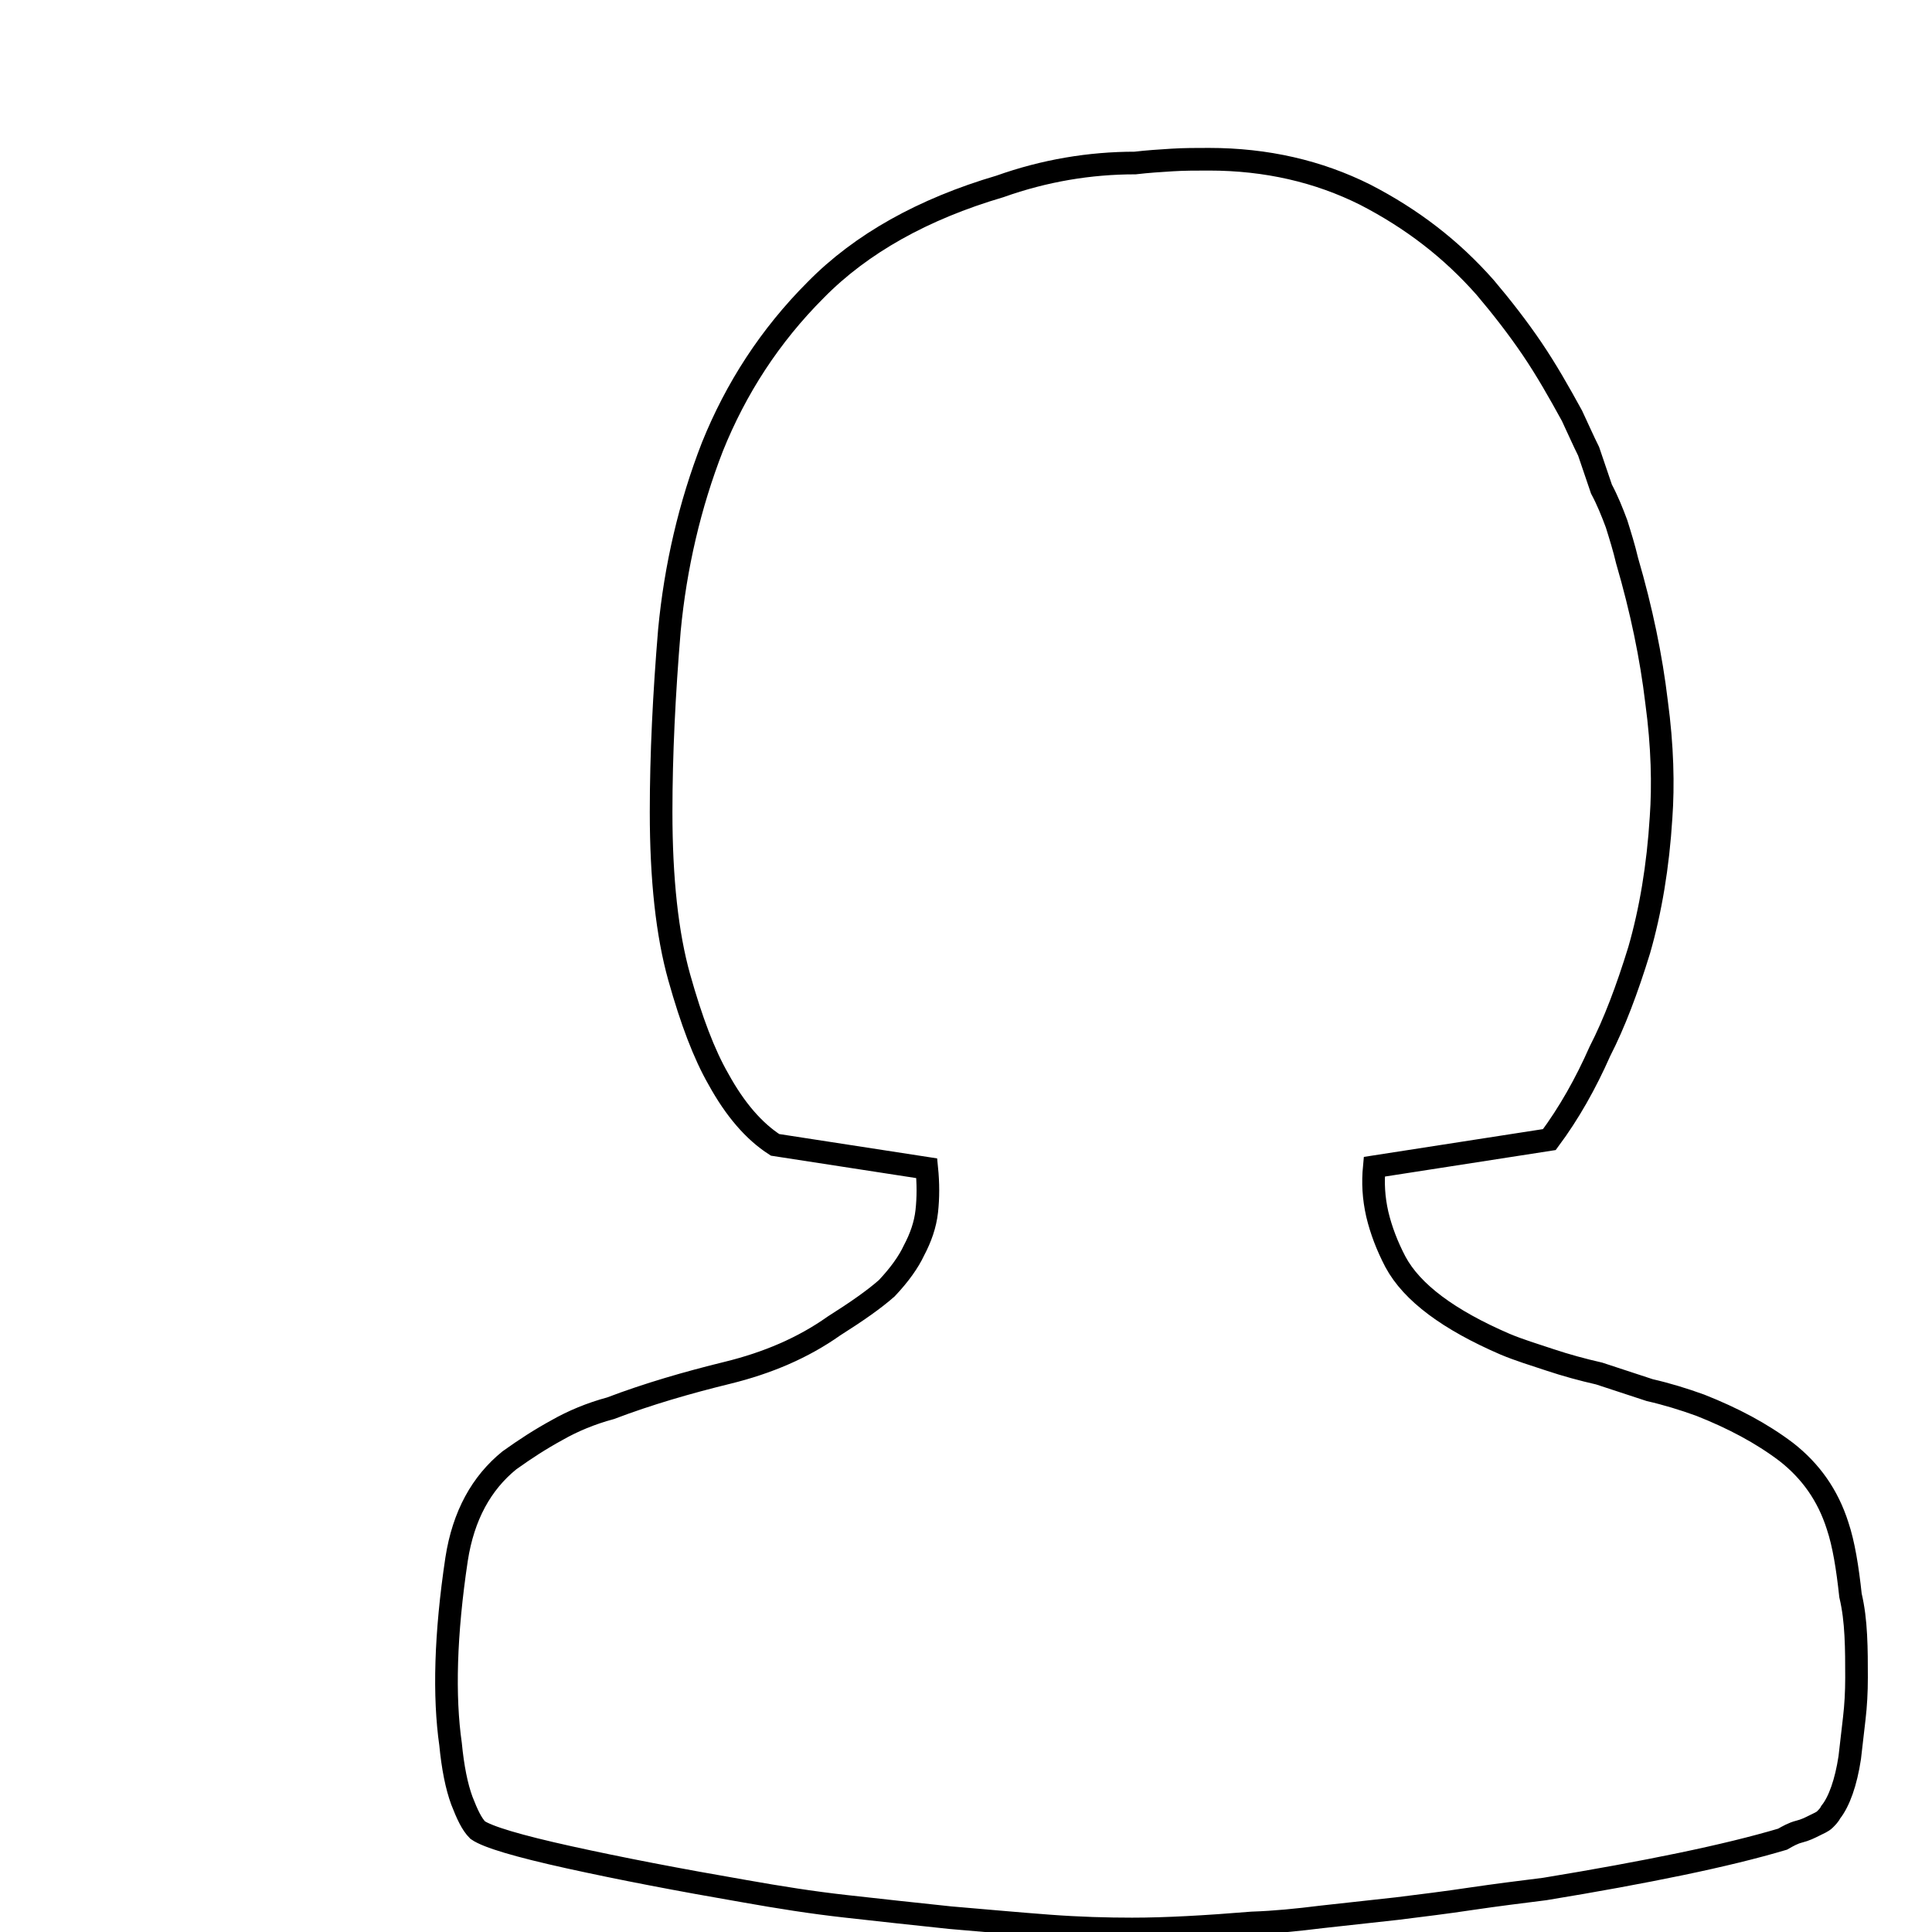 <?xml version="1.0" encoding="utf-8"?>
<!-- Svg Vector Icons : http://www.onlinewebfonts.com/icon -->
<!DOCTYPE svg PUBLIC "-//W3C//DTD SVG 1.1//EN" "http://www.w3.org/Graphics/SVG/1.1/DTD/svg11.dtd">
<svg version="1.1" xmlns="http://www.w3.org/2000/svg" xmlns:xlink="http://www.w3.org/1999/xlink" x="0px" y="0px" viewBox="0 0 256 256" enable-background="new 0 0 256 256" xml:space="preserve">
<g><g><path stroke-width="3" fill-opacity="0" stroke="#000000"  d="M10,0.3L10,0.3L10,0.3z"/><path stroke-width="3" fill-opacity="0" stroke="#000000"  d="M243.5,202.2c0.8,2.4,1.3,5.5,1.7,9.2c0.4,1.7,0.6,3.4,0.7,5.3c0.1,1.9,0.1,3.7,0.1,5.6c0,1.9-0.1,3.7-0.3,5.4c-0.2,1.8-0.4,3.5-0.6,5.2c-0.5,3.3-1.4,5.8-2.5,7.2c-0.2,0.4-0.5,0.7-0.8,1s-0.8,0.5-1.4,0.8s-1.2,0.6-2,0.8s-1.5,0.6-2.2,1c-3.7,1.1-8.2,2.2-13.5,3.3c-5.3,1.1-11.3,2.2-18,3.3c-3.2,0.4-6.4,0.8-9.8,1.3c-3.3,0.5-6.6,0.9-9.8,1.3l-10,1.1c-3.2,0.4-6.2,0.7-9.2,0.8c-6.1,0.5-11.4,0.8-15.9,0.8c-3.3,0-7-0.1-11-0.4c-4-0.3-8.4-0.7-13.1-1.1c-4.7-0.5-9.4-1-13.8-1.5c-4.5-0.5-8.9-1.2-13.4-2c-8.7-1.5-16.5-3-23.3-4.5c-6.8-1.5-10.8-2.7-12.1-3.6c-0.8-0.8-1.4-2.1-2.1-3.9c-0.7-1.9-1.2-4.4-1.5-7.5c-0.9-6.3-0.7-14.5,0.8-24.5c0.9-5.8,3.3-10.1,7-13.1c2.1-1.5,4.1-2.8,6.3-4c2.1-1.2,4.5-2.2,7.1-2.9c5-1.9,10.2-3.4,15.5-4.7c5.3-1.3,10-3.3,14.1-6.2c3-1.9,5.3-3.5,7-5c1.7-1.8,2.9-3.5,3.6-5c0.9-1.7,1.5-3.4,1.7-5.2c0.2-1.8,0.2-3.7,0-5.7l-20.1-3.1c-2.8-1.8-5.3-4.7-7.5-8.7c-1.9-3.3-3.6-7.8-5.2-13.5c-1.6-5.7-2.4-13-2.4-21.9c0-7.6,0.4-15.7,1.1-24.1c0.8-8.4,2.7-16.6,5.7-24.3c3.1-7.7,7.6-14.7,13.7-20.8c6-6.1,14.2-10.7,24.4-13.7c5.9-2.1,11.9-3.1,17.9-3.1c1.7-0.2,3.3-0.3,4.9-0.4c1.6-0.1,3.2-0.1,4.9-0.1c7.6,0,14.5,1.6,20.7,4.7c6.2,3.2,11.4,7.2,15.9,12.3c2.2,2.6,4.3,5.3,6.2,8.1c1.9,2.8,3.6,5.8,5.3,8.9c0.8,1.7,1.5,3.3,2.2,4.7l1.7,5c0.8,1.5,1.4,3,2,4.6c0.5,1.6,1,3.2,1.4,4.9c1.9,6.5,3.2,12.8,3.9,18.7c0.8,5.9,0.9,11.1,0.6,15.3c-0.4,6.5-1.4,12.4-2.9,17.6c-1.6,5.2-3.3,9.7-5.2,13.4c-1.9,4.3-4.1,8.2-6.7,11.7l-23.2,3.6c-0.2,2.1-0.1,4.1,0.4,6.3c0.5,2.1,1.3,4.2,2.4,6.3c2.2,4.1,7.1,7.7,14.5,10.9c1.9,0.8,3.9,1.4,6,2.1c2.1,0.7,4.3,1.3,6.5,1.8l6.7,2.2c2.2,0.5,4.5,1.2,6.7,2c4.3,1.7,8.1,3.7,11.4,6.2C239.9,194.9,242.2,198.1,243.5,202.2L243.5,202.2z"/></g></g>
</svg>